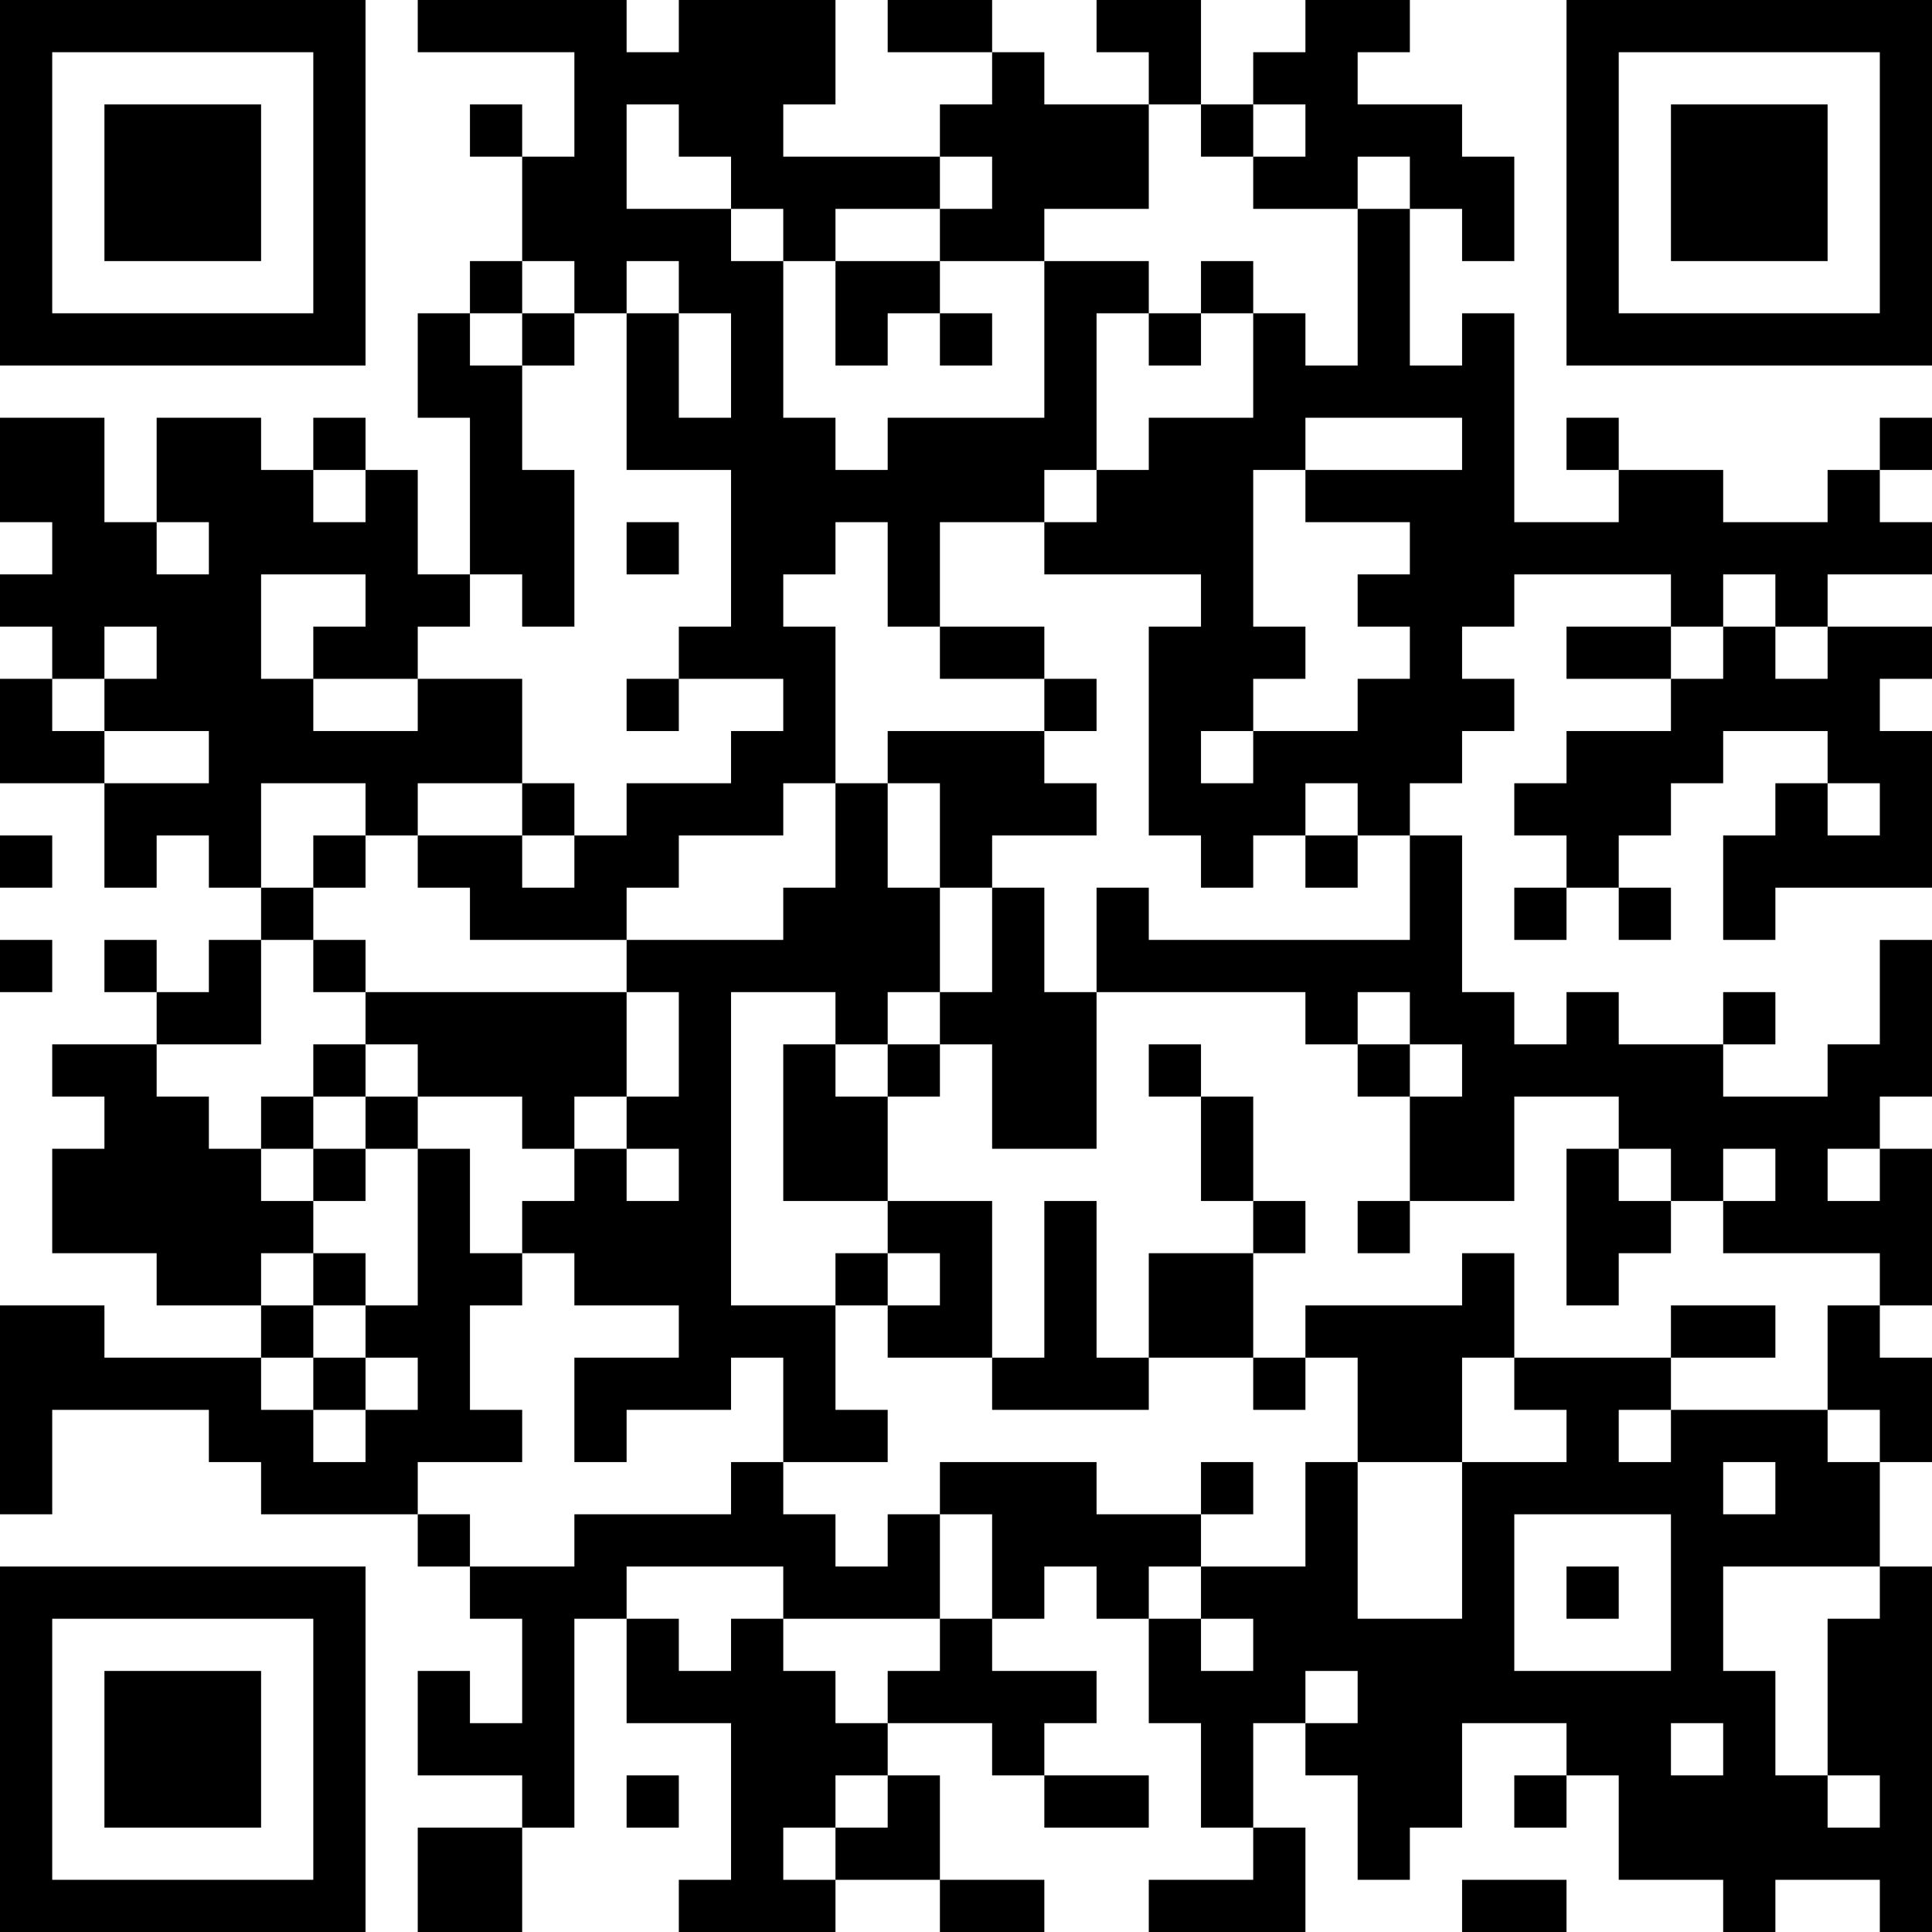 <?xml version="1.0" encoding="UTF-8"?>
<svg xmlns="http://www.w3.org/2000/svg" version="1.1" width="400" height="400" viewBox="0 0 400 400"><rect x="0" y="0" width="400" height="400" fill="#ffffff"/><g transform="scale(10.811)"><g transform="translate(0,0)"><path fill-rule="evenodd" d="M8 0L8 1L11 1L11 3L10 3L10 2L9 2L9 3L10 3L10 5L9 5L9 6L8 6L8 8L9 8L9 11L8 11L8 9L7 9L7 8L6 8L6 9L5 9L5 8L3 8L3 10L2 10L2 8L0 8L0 10L1 10L1 11L0 11L0 12L1 12L1 13L0 13L0 15L2 15L2 17L3 17L3 16L4 16L4 17L5 17L5 18L4 18L4 19L3 19L3 18L2 18L2 19L3 19L3 20L1 20L1 21L2 21L2 22L1 22L1 24L3 24L3 25L5 25L5 26L2 26L2 25L0 25L0 29L1 29L1 27L4 27L4 28L5 28L5 29L8 29L8 30L9 30L9 31L10 31L10 33L9 33L9 32L8 32L8 34L10 34L10 35L8 35L8 37L10 37L10 35L11 35L11 31L12 31L12 33L14 33L14 36L13 36L13 37L16 37L16 36L18 36L18 37L20 37L20 36L18 36L18 34L17 34L17 33L19 33L19 34L20 34L20 35L22 35L22 34L20 34L20 33L21 33L21 32L19 32L19 31L20 31L20 30L21 30L21 31L22 31L22 33L23 33L23 35L24 35L24 36L22 36L22 37L25 37L25 35L24 35L24 33L25 33L25 34L26 34L26 36L27 36L27 35L28 35L28 33L30 33L30 34L29 34L29 35L30 35L30 34L31 34L31 36L33 36L33 37L34 37L34 36L36 36L36 37L37 37L37 30L36 30L36 28L37 28L37 26L36 26L36 25L37 25L37 22L36 22L36 21L37 21L37 18L36 18L36 20L35 20L35 21L33 21L33 20L34 20L34 19L33 19L33 20L31 20L31 19L30 19L30 20L29 20L29 19L28 19L28 16L27 16L27 15L28 15L28 14L29 14L29 13L28 13L28 12L29 12L29 11L32 11L32 12L30 12L30 13L32 13L32 14L30 14L30 15L29 15L29 16L30 16L30 17L29 17L29 18L30 18L30 17L31 17L31 18L32 18L32 17L31 17L31 16L32 16L32 15L33 15L33 14L35 14L35 15L34 15L34 16L33 16L33 18L34 18L34 17L37 17L37 14L36 14L36 13L37 13L37 12L35 12L35 11L37 11L37 10L36 10L36 9L37 9L37 8L36 8L36 9L35 9L35 10L33 10L33 9L31 9L31 8L30 8L30 9L31 9L31 10L29 10L29 6L28 6L28 7L27 7L27 4L28 4L28 5L29 5L29 3L28 3L28 2L26 2L26 1L27 1L27 0L25 0L25 1L24 1L24 2L23 2L23 0L21 0L21 1L22 1L22 2L20 2L20 1L19 1L19 0L17 0L17 1L19 1L19 2L18 2L18 3L15 3L15 2L16 2L16 0L13 0L13 1L12 1L12 0ZM12 2L12 4L14 4L14 5L15 5L15 8L16 8L16 9L17 9L17 8L20 8L20 5L22 5L22 6L21 6L21 9L20 9L20 10L18 10L18 12L17 12L17 10L16 10L16 11L15 11L15 12L16 12L16 15L15 15L15 16L13 16L13 17L12 17L12 18L9 18L9 17L8 17L8 16L10 16L10 17L11 17L11 16L12 16L12 15L14 15L14 14L15 14L15 13L13 13L13 12L14 12L14 9L12 9L12 6L13 6L13 8L14 8L14 6L13 6L13 5L12 5L12 6L11 6L11 5L10 5L10 6L9 6L9 7L10 7L10 9L11 9L11 12L10 12L10 11L9 11L9 12L8 12L8 13L6 13L6 12L7 12L7 11L5 11L5 13L6 13L6 14L8 14L8 13L10 13L10 15L8 15L8 16L7 16L7 15L5 15L5 17L6 17L6 18L5 18L5 20L3 20L3 21L4 21L4 22L5 22L5 23L6 23L6 24L5 24L5 25L6 25L6 26L5 26L5 27L6 27L6 28L7 28L7 27L8 27L8 26L7 26L7 25L8 25L8 22L9 22L9 24L10 24L10 25L9 25L9 27L10 27L10 28L8 28L8 29L9 29L9 30L11 30L11 29L14 29L14 28L15 28L15 29L16 29L16 30L17 30L17 29L18 29L18 31L15 31L15 30L12 30L12 31L13 31L13 32L14 32L14 31L15 31L15 32L16 32L16 33L17 33L17 32L18 32L18 31L19 31L19 29L18 29L18 28L21 28L21 29L23 29L23 30L22 30L22 31L23 31L23 32L24 32L24 31L23 31L23 30L25 30L25 28L26 28L26 31L28 31L28 28L30 28L30 27L29 27L29 26L32 26L32 27L31 27L31 28L32 28L32 27L35 27L35 28L36 28L36 27L35 27L35 25L36 25L36 24L33 24L33 23L34 23L34 22L33 22L33 23L32 23L32 22L31 22L31 21L29 21L29 23L27 23L27 21L28 21L28 20L27 20L27 19L26 19L26 20L25 20L25 19L21 19L21 17L22 17L22 18L27 18L27 16L26 16L26 15L25 15L25 16L24 16L24 17L23 17L23 16L22 16L22 12L23 12L23 11L20 11L20 10L21 10L21 9L22 9L22 8L24 8L24 6L25 6L25 7L26 7L26 4L27 4L27 3L26 3L26 4L24 4L24 3L25 3L25 2L24 2L24 3L23 3L23 2L22 2L22 4L20 4L20 5L18 5L18 4L19 4L19 3L18 3L18 4L16 4L16 5L15 5L15 4L14 4L14 3L13 3L13 2ZM16 5L16 7L17 7L17 6L18 6L18 7L19 7L19 6L18 6L18 5ZM23 5L23 6L22 6L22 7L23 7L23 6L24 6L24 5ZM10 6L10 7L11 7L11 6ZM25 8L25 9L24 9L24 12L25 12L25 13L24 13L24 14L23 14L23 15L24 15L24 14L26 14L26 13L27 13L27 12L26 12L26 11L27 11L27 10L25 10L25 9L28 9L28 8ZM6 9L6 10L7 10L7 9ZM3 10L3 11L4 11L4 10ZM12 10L12 11L13 11L13 10ZM33 11L33 12L32 12L32 13L33 13L33 12L34 12L34 13L35 13L35 12L34 12L34 11ZM2 12L2 13L1 13L1 14L2 14L2 15L4 15L4 14L2 14L2 13L3 13L3 12ZM18 12L18 13L20 13L20 14L17 14L17 15L16 15L16 17L15 17L15 18L12 18L12 19L7 19L7 18L6 18L6 19L7 19L7 20L6 20L6 21L5 21L5 22L6 22L6 23L7 23L7 22L8 22L8 21L10 21L10 22L11 22L11 23L10 23L10 24L11 24L11 25L13 25L13 26L11 26L11 28L12 28L12 27L14 27L14 26L15 26L15 28L17 28L17 27L16 27L16 25L17 25L17 26L19 26L19 27L22 27L22 26L24 26L24 27L25 27L25 26L26 26L26 28L28 28L28 26L29 26L29 24L28 24L28 25L25 25L25 26L24 26L24 24L25 24L25 23L24 23L24 21L23 21L23 20L22 20L22 21L23 21L23 23L24 23L24 24L22 24L22 26L21 26L21 23L20 23L20 26L19 26L19 23L17 23L17 21L18 21L18 20L19 20L19 22L21 22L21 19L20 19L20 17L19 17L19 16L21 16L21 15L20 15L20 14L21 14L21 13L20 13L20 12ZM12 13L12 14L13 14L13 13ZM10 15L10 16L11 16L11 15ZM17 15L17 17L18 17L18 19L17 19L17 20L16 20L16 19L14 19L14 25L16 25L16 24L17 24L17 25L18 25L18 24L17 24L17 23L15 23L15 20L16 20L16 21L17 21L17 20L18 20L18 19L19 19L19 17L18 17L18 15ZM35 15L35 16L36 16L36 15ZM0 16L0 17L1 17L1 16ZM6 16L6 17L7 17L7 16ZM25 16L25 17L26 17L26 16ZM0 18L0 19L1 19L1 18ZM12 19L12 21L11 21L11 22L12 22L12 23L13 23L13 22L12 22L12 21L13 21L13 19ZM7 20L7 21L6 21L6 22L7 22L7 21L8 21L8 20ZM26 20L26 21L27 21L27 20ZM30 22L30 25L31 25L31 24L32 24L32 23L31 23L31 22ZM35 22L35 23L36 23L36 22ZM26 23L26 24L27 24L27 23ZM6 24L6 25L7 25L7 24ZM32 25L32 26L34 26L34 25ZM6 26L6 27L7 27L7 26ZM23 28L23 29L24 29L24 28ZM33 28L33 29L34 29L34 28ZM29 29L29 32L32 32L32 29ZM30 30L30 31L31 31L31 30ZM33 30L33 32L34 32L34 34L35 34L35 35L36 35L36 34L35 34L35 31L36 31L36 30ZM25 32L25 33L26 33L26 32ZM32 33L32 34L33 34L33 33ZM12 34L12 35L13 35L13 34ZM16 34L16 35L15 35L15 36L16 36L16 35L17 35L17 34ZM28 36L28 37L30 37L30 36ZM0 0L0 7L7 7L7 0ZM1 1L1 6L6 6L6 1ZM2 2L2 5L5 5L5 2ZM30 0L30 7L37 7L37 0ZM31 1L31 6L36 6L36 1ZM32 2L32 5L35 5L35 2ZM0 30L0 37L7 37L7 30ZM1 31L1 36L6 36L6 31ZM2 32L2 35L5 35L5 32Z" fill="#000000"/></g></g></svg>
